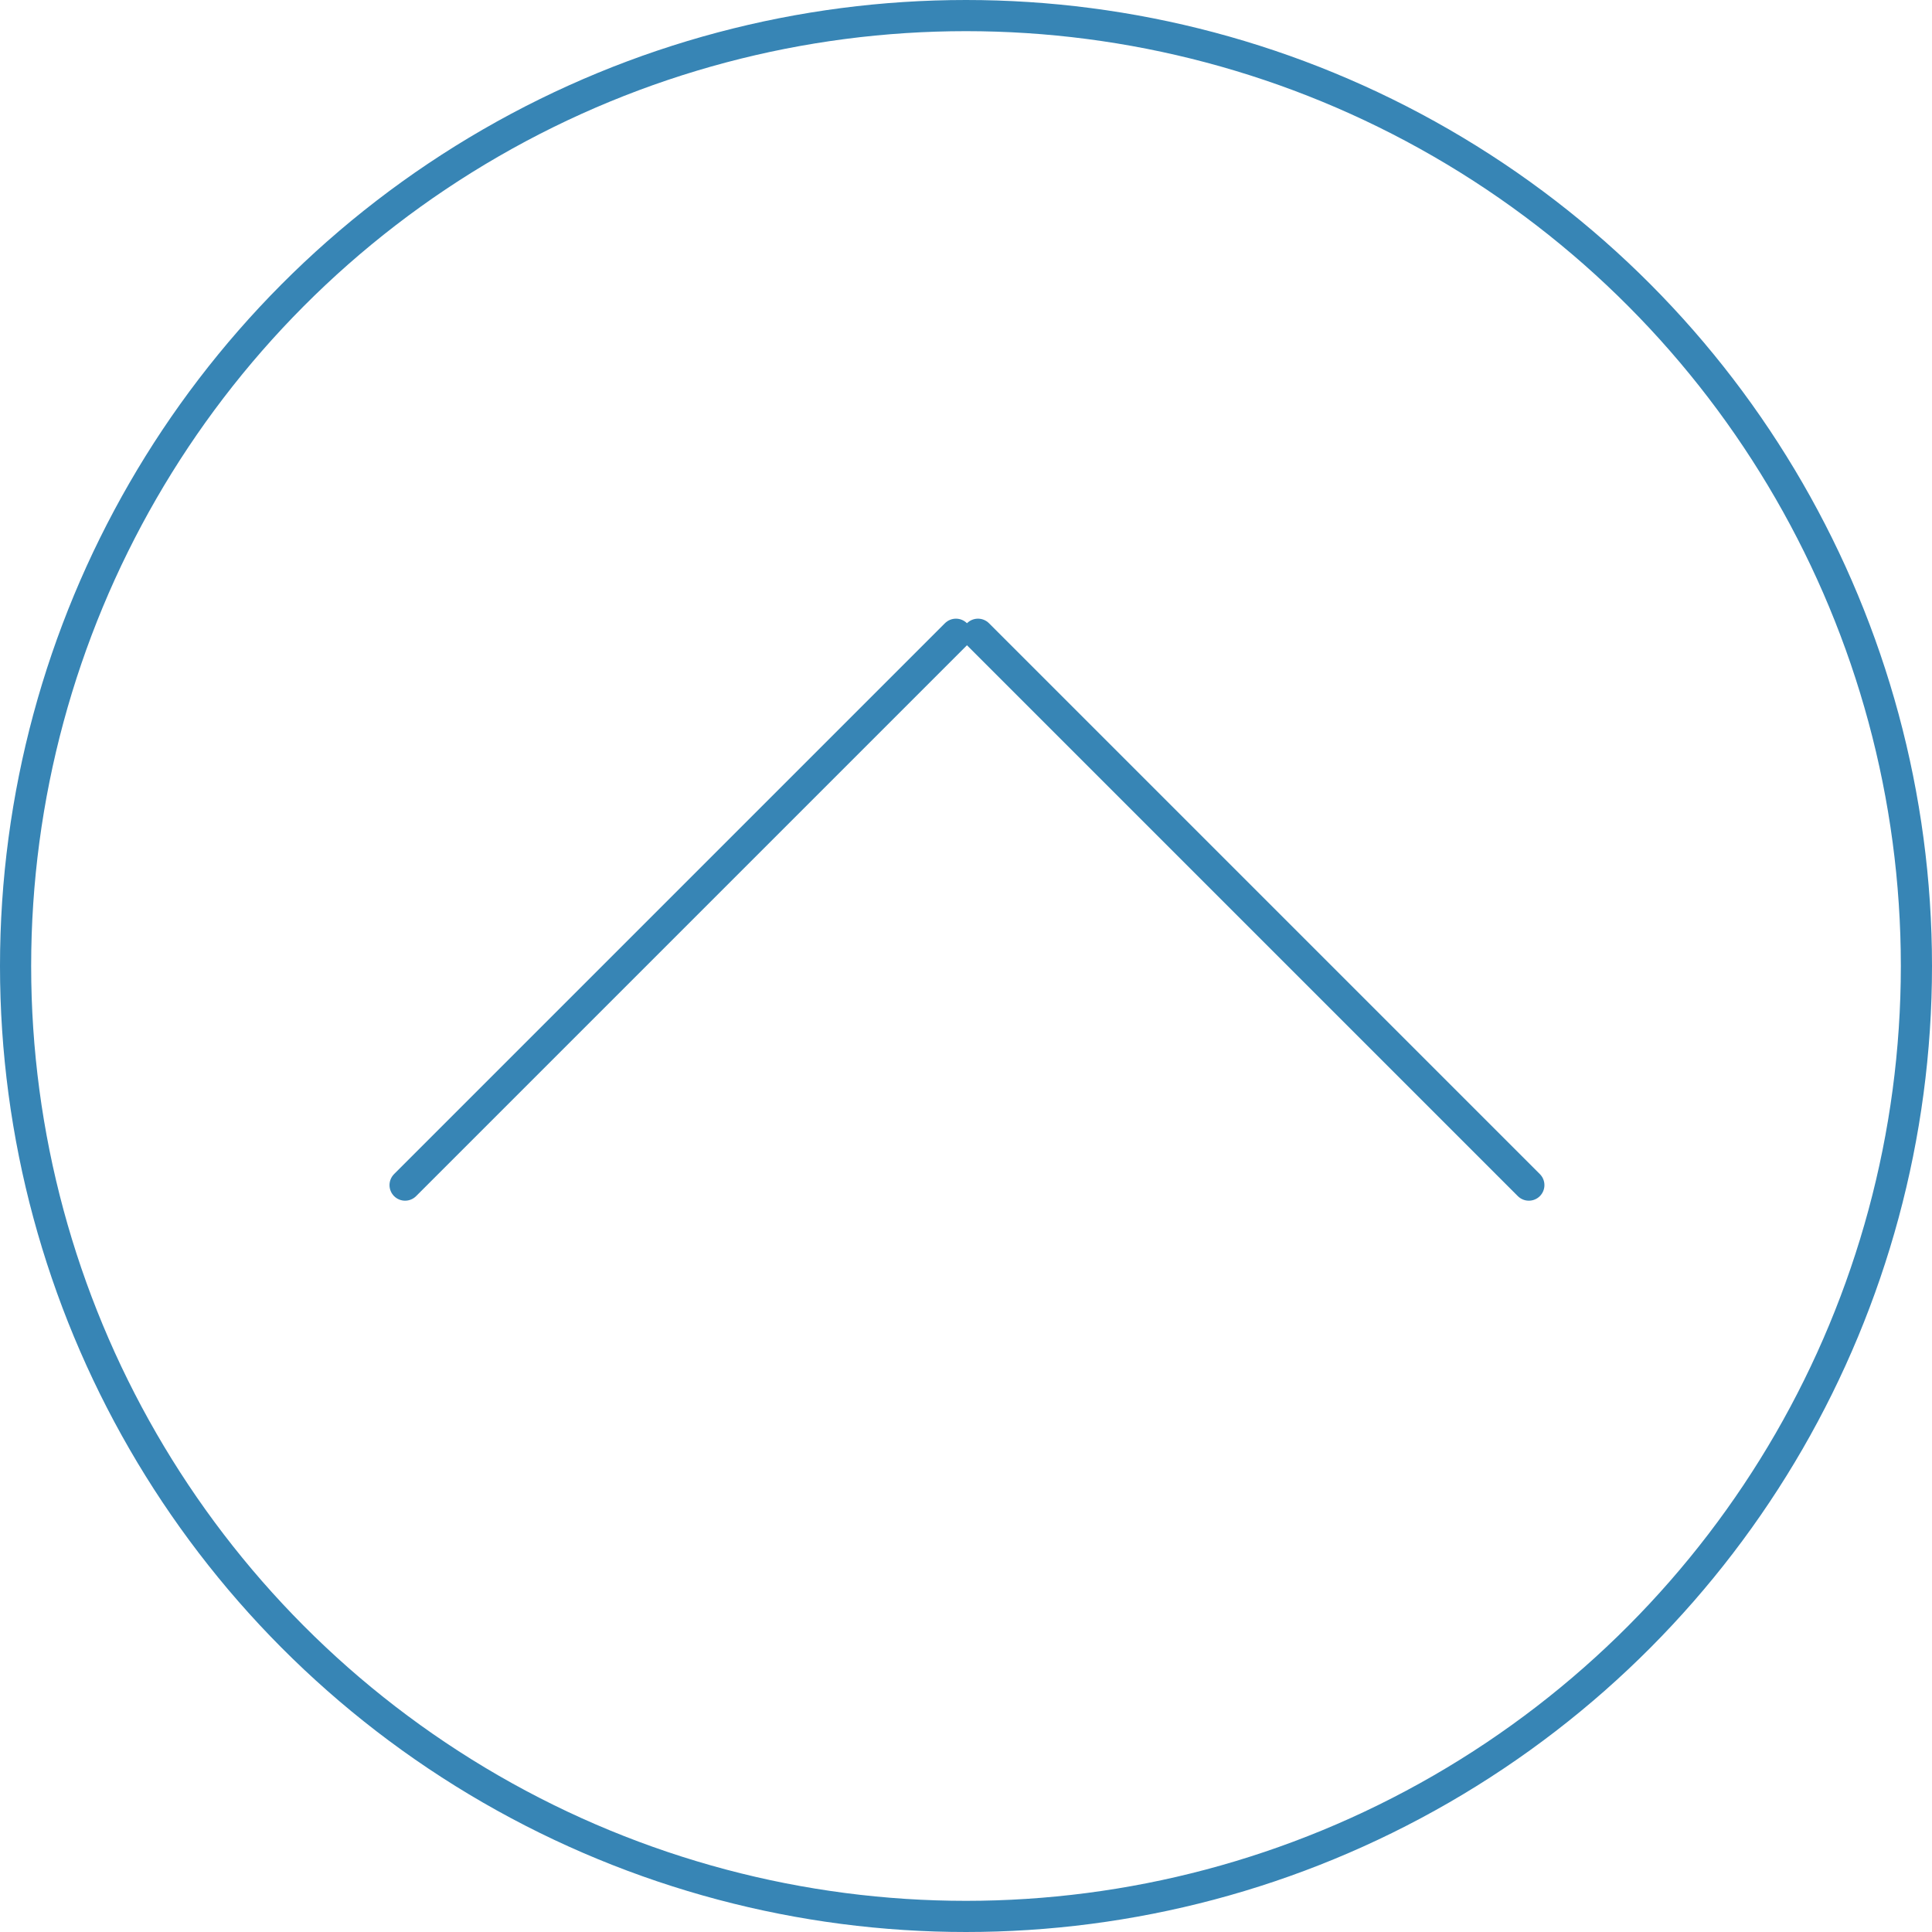 <svg xmlns="http://www.w3.org/2000/svg" width="62" height="62" viewBox="0 0 62 62">
  <g id="arrow-pagetop" transform="translate(-1379 -1893)">
    <g id="楕円形_13" data-name="楕円形 13" transform="translate(1379 1893)" fill="none" stroke="#3785b5" stroke-width="1">
      <circle cx="31" cy="31" r="31" stroke="none"/>
      <circle cx="31" cy="31" r="30.5" fill="none"/>
    </g>
    <g id="グループ_200" data-name="グループ 200" transform="translate(-996.607 1610.712) rotate(-45)">
      <line id="線_137" data-name="線 137" x2="25" transform="translate(1462.5 1915.5)" fill="none" stroke="#3785b5" stroke-linecap="round" stroke-width="1"/>
      <line id="線_138" data-name="線 138" x2="25" transform="translate(1488 1916) rotate(90)" fill="none" stroke="#3785b5" stroke-linecap="round" stroke-width="1"/>
    </g>
  </g>
</svg>
